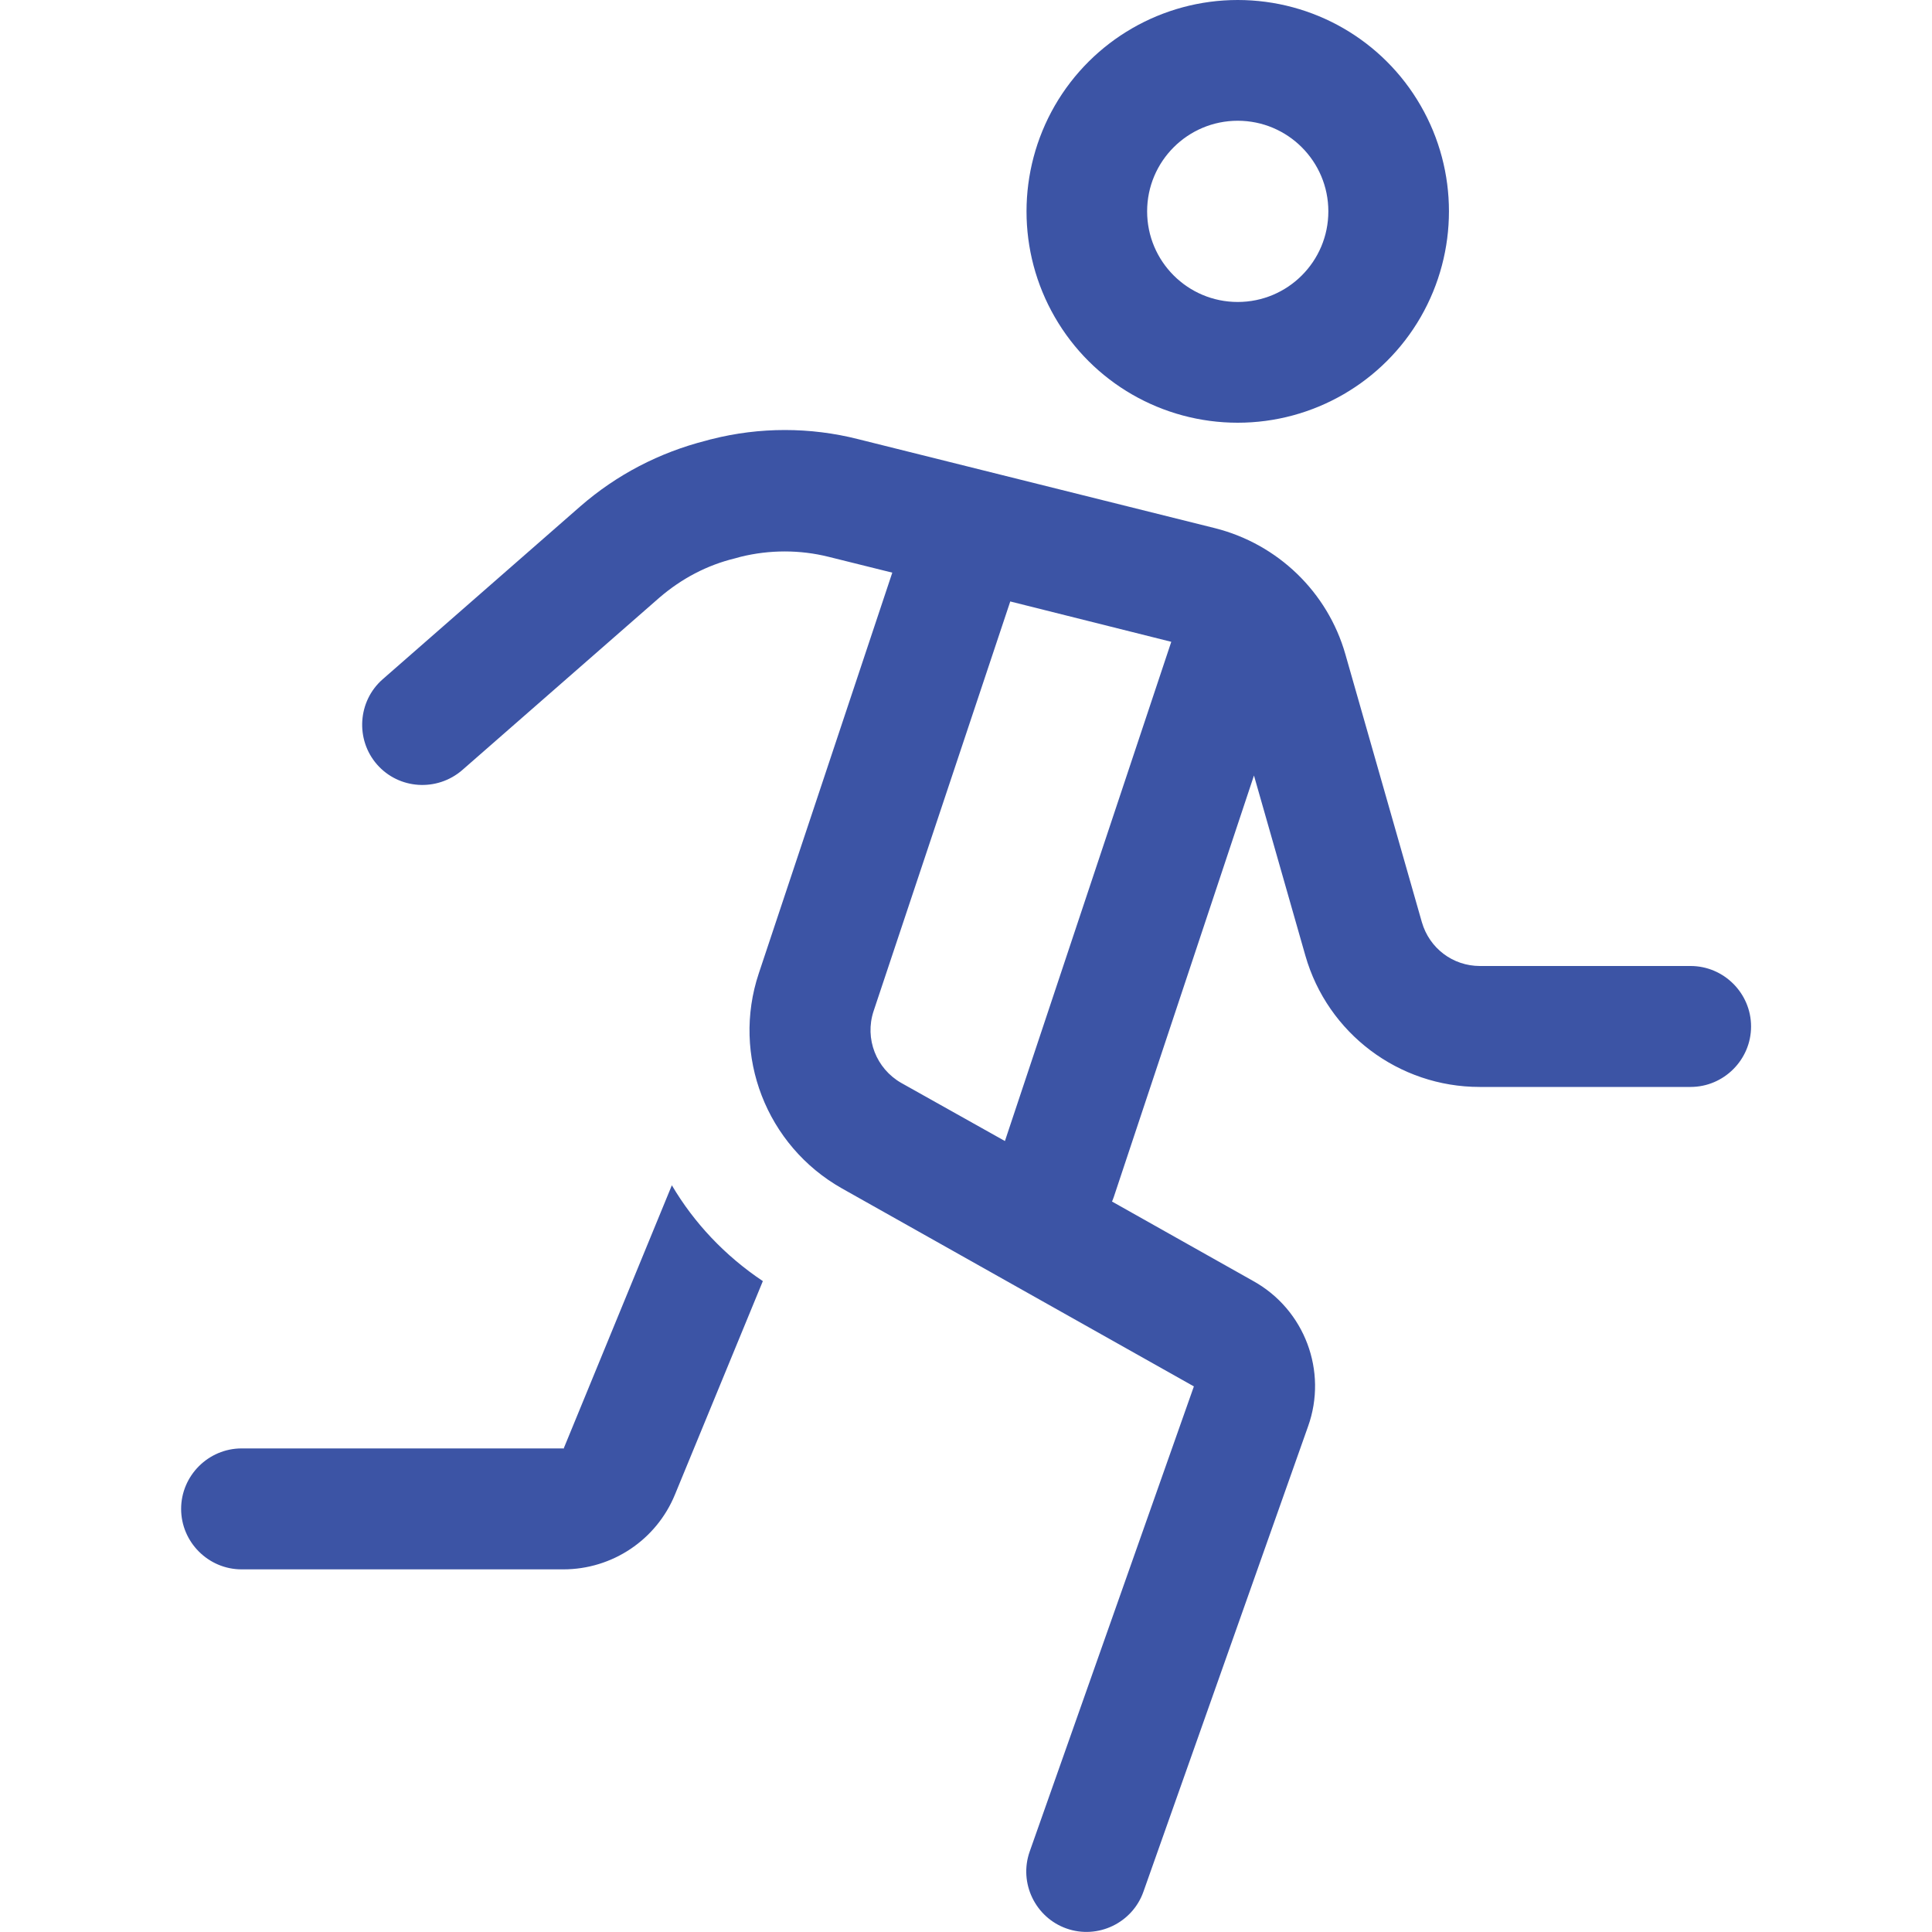 <?xml version="1.0" encoding="UTF-8"?>
<svg id="Layer_1" data-name="Layer 1" xmlns="http://www.w3.org/2000/svg" viewBox="0 0 81.25 100" width="100" height="100">
  <defs>
    <style>
      .cls-1 {
        fill: #3c54a5;
      }
    </style>
  </defs>
  <path class="cls-1" d="M19.79,75l5.61-13.65c1.15,1.95,2.75,3.65,4.71,4.96l-4.55,11.05c-.96,2.34-3.24,3.87-5.78,3.87H3.13c-1.72,0-3.13-1.41-3.13-3.13s1.41-3.13,3.13-3.13h16.66v.02ZM27.46,22.73c2.48-.63,5.1-.63,7.58,0l18.48,4.61c3.24.82,5.82,3.3,6.74,6.52l3.96,13.87c.39,1.35,1.6,2.27,3.01,2.27h10.9c1.72,0,3.13,1.41,3.13,3.13s-1.41,3.13-3.13,3.13h-10.92c-4.18,0-7.87-2.77-9.02-6.8l-2.66-9.32-7.25,21.8c-.04.1-.06.18-.1.25l7.32,4.12c2.66,1.48,3.85,4.67,2.83,7.52l-8.52,24.08c-.57,1.62-2.36,2.48-3.98,1.91s-2.48-2.36-1.91-3.98l8.5-24.08-18.22-10.25c-3.91-2.21-5.72-6.88-4.3-11.13l6.91-20.74-3.3-.82c-1.48-.37-3.05-.37-4.55,0l-.29.08c-1.45.35-2.77,1.05-3.91,2.03l-10.21,8.93c-1.31,1.13-3.28,1-4.41-.29s-1-3.28.29-4.41l10.23-8.95c1.88-1.64,4.1-2.79,6.5-3.4l.29-.08v.02ZM42.91,31.15l-7.07,21.19c-.47,1.43.14,2.97,1.43,3.71l5.37,3.01,8.61-25.84-8.34-2.09v.02ZM54.69,0c3.91,0,7.52,2.08,9.47,5.47,1.95,3.38,1.95,7.55,0,10.94-1.95,3.38-5.56,5.47-9.47,5.47s-7.52-2.08-9.47-5.47c-1.95-3.38-1.95-7.55,0-10.94,1.95-3.38,5.56-5.47,9.47-5.47ZM54.69,15.63c2.59,0,4.69-2.1,4.69-4.69s-2.1-4.69-4.69-4.69-4.69,2.1-4.69,4.69,2.1,4.69,4.69,4.69Z"/>
</svg>